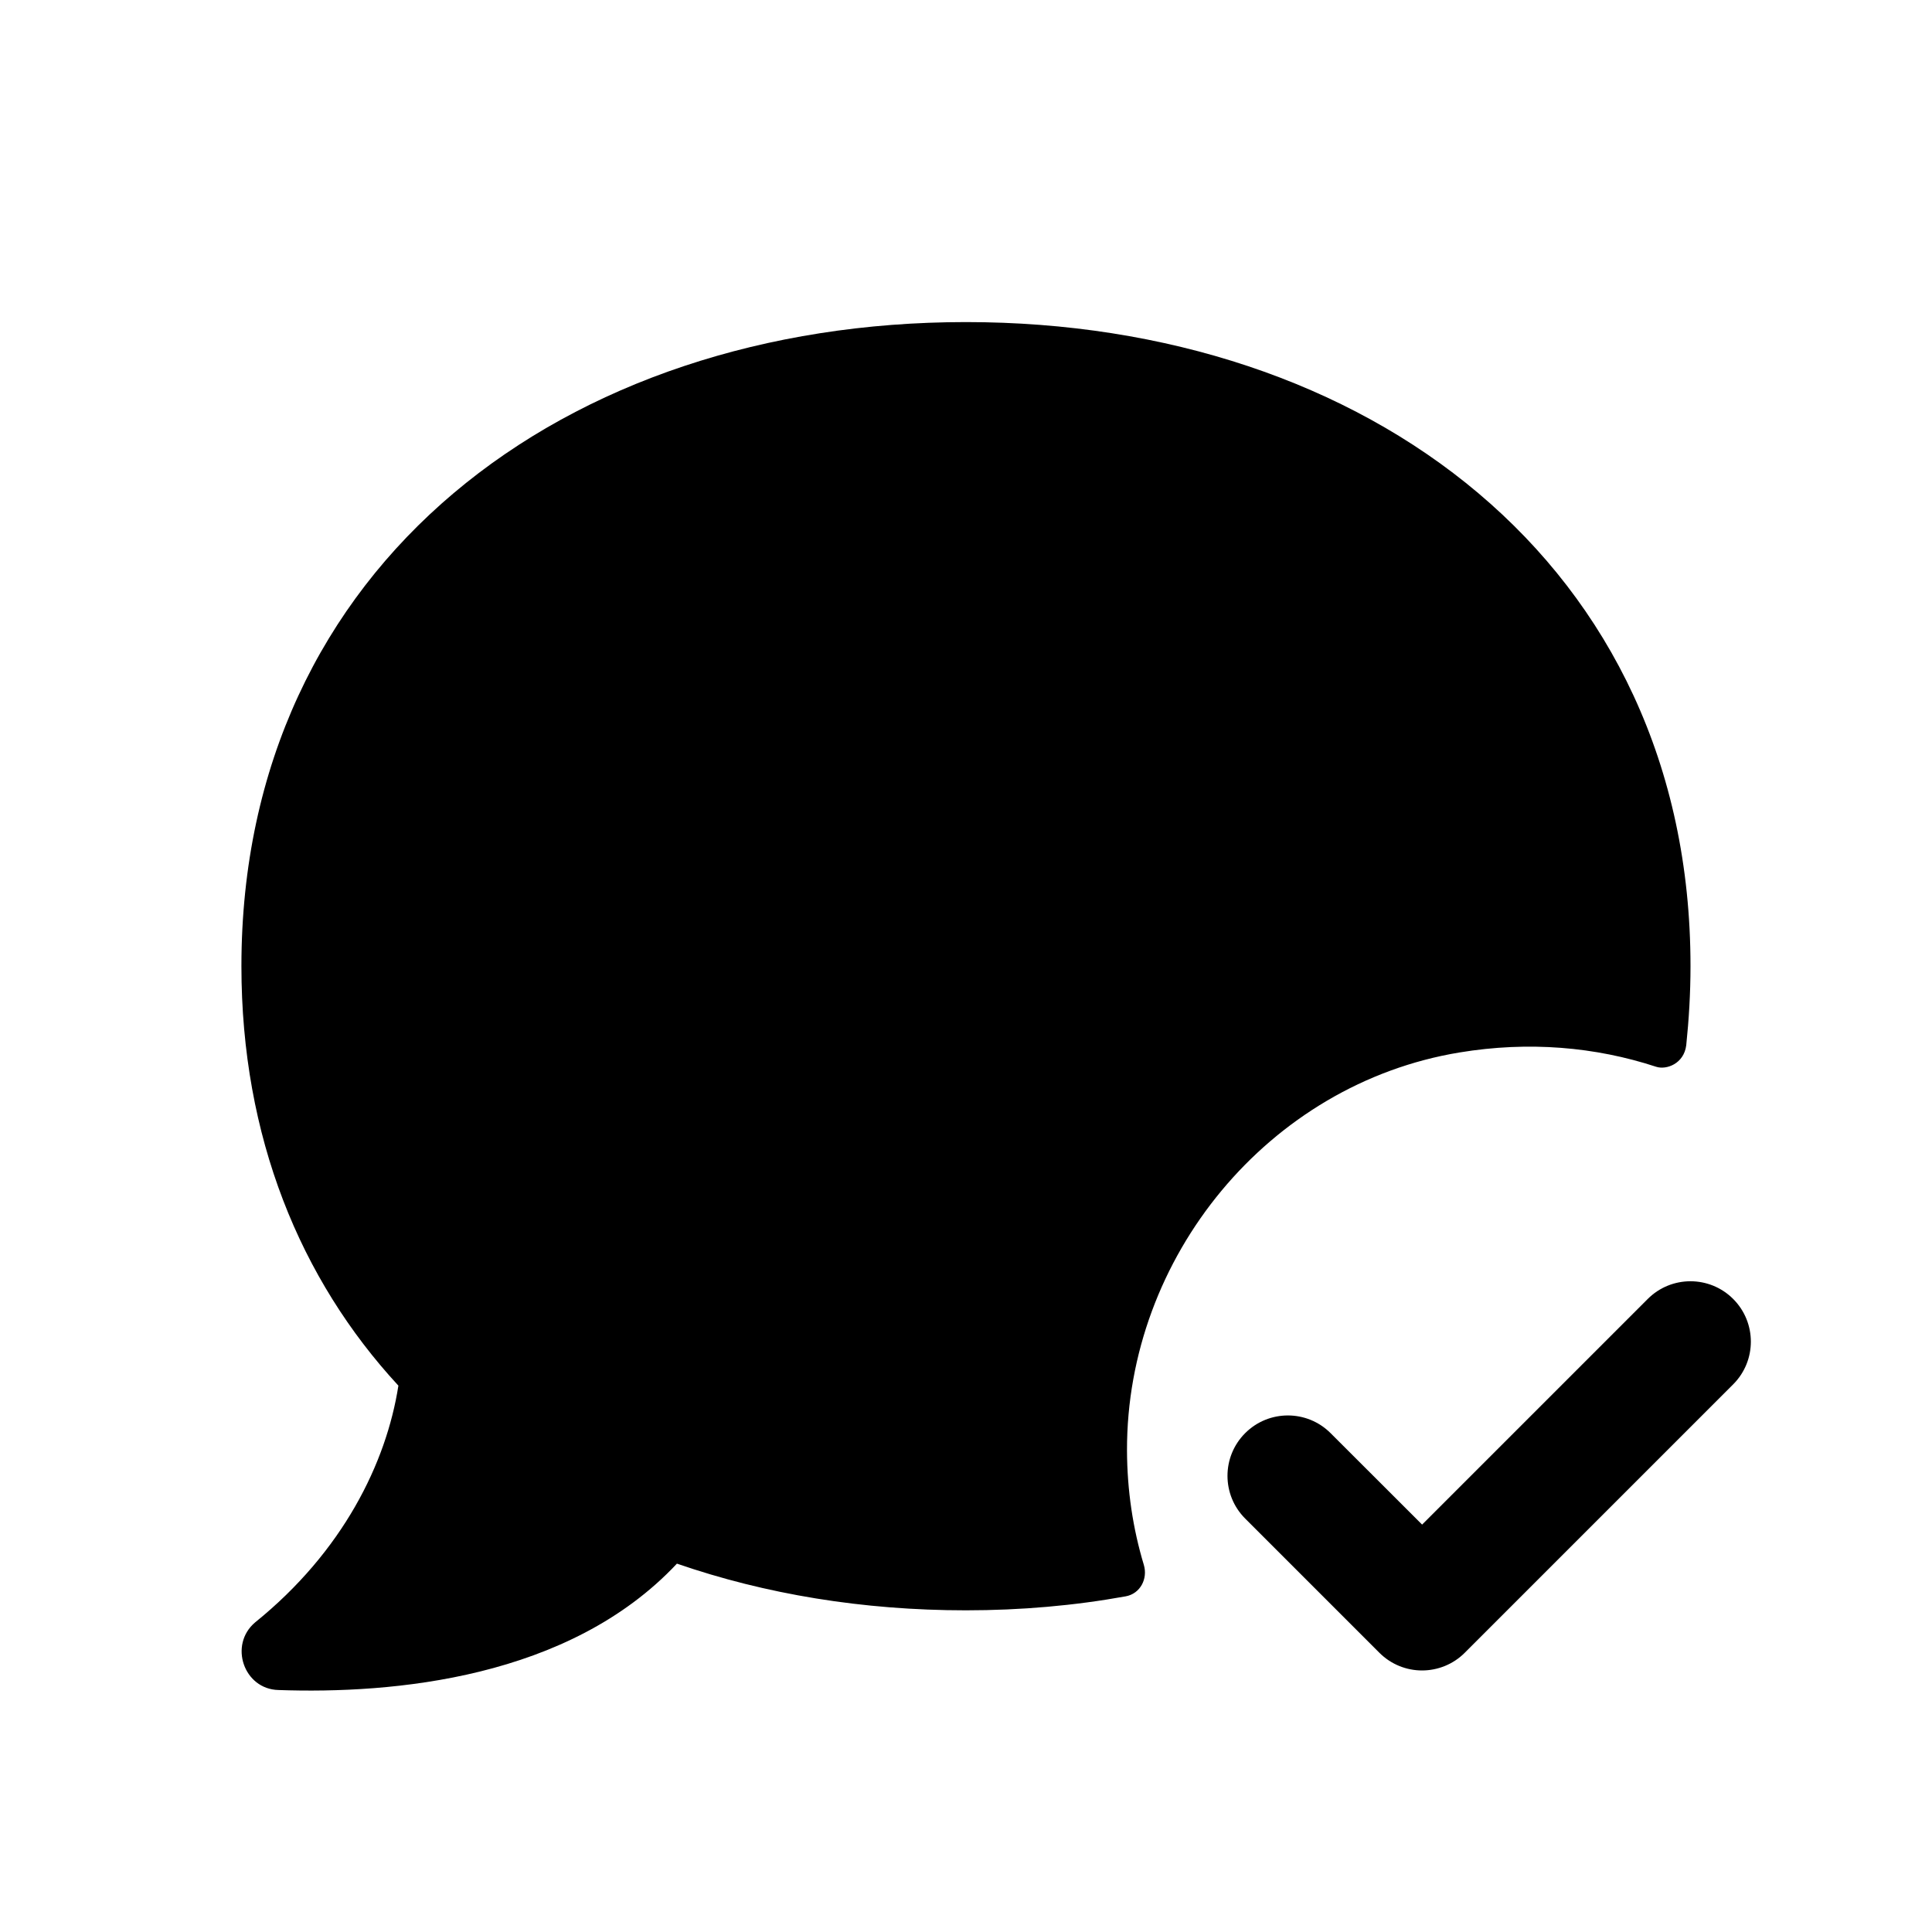 <svg width="24" height="24" viewBox="0 0 24 24" fill="none" xmlns="http://www.w3.org/2000/svg">
<path d="M21 12.001C21 12.342 20.98 12.667 20.947 12.985C20.918 13.215 20.7 13.293 20.574 13.252C19.819 13.004 18.991 12.932 18.131 13.074C15.759 13.465 13.993 15.616 14 18.02C14.002 18.514 14.073 18.988 14.209 19.439C14.261 19.613 14.164 19.797 13.985 19.83C13.346 19.946 12.68 20.004 11.999 20.004C10.719 20.004 9.509 19.804 8.409 19.424C7.069 20.854 4.879 21.044 3.459 20.994C3.029 20.984 2.839 20.434 3.169 20.154C4.259 19.274 4.799 18.174 4.949 17.213C3.729 15.893 2.999 14.123 2.999 12.002C2.999 7.001 7.029 4.001 11.999 4.001C16.969 4.001 21 7 21 12.001ZM18.197 20.53L21.53 17.197C21.823 16.904 21.823 16.429 21.53 16.136C21.237 15.843 20.762 15.843 20.469 16.136L17.666 18.939L16.529 17.803C16.236 17.51 15.761 17.51 15.468 17.803C15.175 18.096 15.175 18.571 15.468 18.864L17.135 20.531C17.281 20.677 17.473 20.751 17.665 20.751C17.857 20.751 18.051 20.677 18.197 20.53Z" fill="black"/>
</svg>
